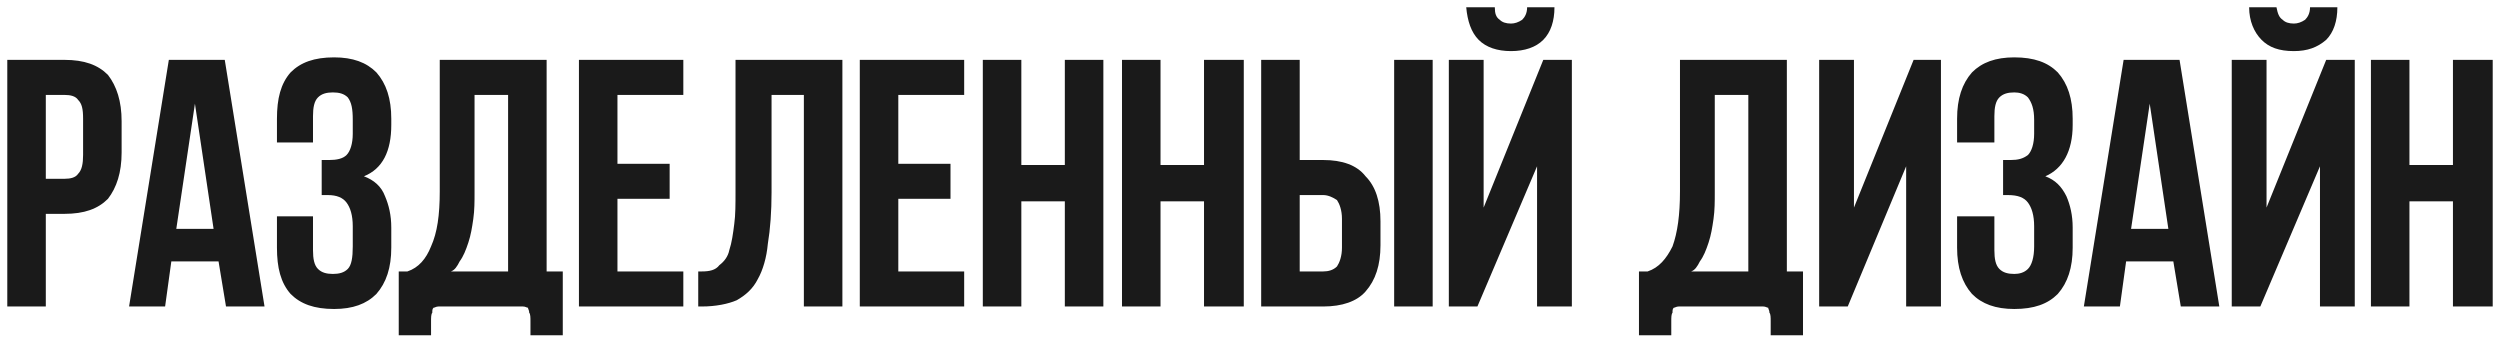 <?xml version="1.0" encoding="UTF-8"?> <svg xmlns="http://www.w3.org/2000/svg" viewBox="5542 4820 343 47" data-guides="{&quot;vertical&quot;:[],&quot;horizontal&quot;:[]}"><path fill="rgb(26, 26, 26)" stroke="none" fill-opacity="1" stroke-width="1" stroke-opacity="1" clip-rule="evenodd" font-size-adjust="none" text-rendering="geometricprecision" class="fil0" id="tSvg1651c7c6c99" title="Path 4" d="M 5550.843 4828.214 C 5553.571 4828.214 5555.446 4828.901 5556.81 4830.275C 5558.004 4831.821 5558.686 4833.882 5558.686 4836.63C 5558.686 4838.061 5558.686 4839.492 5558.686 4840.924C 5558.686 4843.672 5558.004 4845.733 5556.81 4847.279C 5555.446 4848.653 5553.571 4849.34 5550.843 4849.34C 5549.99 4849.34 5549.138 4849.34 5548.285 4849.34C 5548.285 4853.576 5548.285 4857.813 5548.285 4862.05C 5546.524 4862.05 5544.762 4862.05 5543 4862.05C 5543 4850.771 5543 4839.492 5543 4828.214C 5545.614 4828.214 5548.229 4828.214 5550.843 4828.214ZM 5548.285 4833.023 C 5548.285 4836.859 5548.285 4840.695 5548.285 4844.531C 5549.138 4844.531 5549.99 4844.531 5550.843 4844.531C 5551.695 4844.531 5552.377 4844.359 5552.718 4843.844C 5553.23 4843.328 5553.4 4842.47 5553.4 4841.267C 5553.4 4839.607 5553.4 4837.947 5553.4 4836.286C 5553.4 4834.912 5553.23 4834.225 5552.718 4833.71C 5552.377 4833.195 5551.695 4833.023 5550.843 4833.023C 5549.99 4833.023 5549.138 4833.023 5548.285 4833.023ZM 5578.293 4862.05 C 5576.532 4862.05 5574.77 4862.05 5573.008 4862.05C 5572.667 4859.989 5572.326 4857.928 5571.985 4855.867C 5569.825 4855.867 5567.666 4855.867 5565.506 4855.867C 5565.222 4857.928 5564.938 4859.989 5564.653 4862.05C 5563.005 4862.05 5561.357 4862.05 5559.709 4862.05C 5561.528 4850.771 5563.346 4839.492 5565.165 4828.214C 5567.722 4828.214 5570.28 4828.214 5572.837 4828.214C 5574.656 4839.492 5576.475 4850.771 5578.293 4862.05ZM 5566.188 4851.401 C 5567.893 4851.401 5569.598 4851.401 5571.303 4851.401C 5570.45 4845.676 5569.598 4839.95 5568.745 4834.225C 5567.893 4839.95 5567.04 4845.676 5566.188 4851.401ZM 5590.399 4836.458 C 5590.399 4834.912 5590.228 4834.053 5589.717 4833.366C 5589.205 4832.851 5588.523 4832.679 5587.671 4832.679C 5586.818 4832.679 5586.136 4832.851 5585.625 4833.366C 5585.113 4833.882 5584.943 4834.74 5584.943 4835.943C 5584.943 4837.145 5584.943 4838.347 5584.943 4839.55C 5583.295 4839.55 5581.647 4839.55 5579.998 4839.55C 5579.998 4838.462 5579.998 4837.374 5579.998 4836.286C 5579.998 4833.538 5580.51 4831.477 5581.874 4829.931C 5583.238 4828.557 5585.113 4827.87 5587.841 4827.87C 5590.399 4827.87 5592.274 4828.557 5593.638 4829.931C 5595.002 4831.477 5595.684 4833.538 5595.684 4836.286C 5595.684 4836.573 5595.684 4836.859 5595.684 4837.145C 5595.684 4840.752 5594.491 4843.157 5591.933 4844.187C 5593.297 4844.702 5594.32 4845.561 5594.832 4846.935C 5595.343 4848.137 5595.684 4849.512 5595.684 4851.229C 5595.684 4852.145 5595.684 4853.061 5595.684 4853.977C 5595.684 4856.725 5595.002 4858.786 5593.638 4860.332C 5592.274 4861.706 5590.399 4862.393 5587.841 4862.393C 5585.113 4862.393 5583.238 4861.706 5581.874 4860.332C 5580.51 4858.786 5579.998 4856.725 5579.998 4853.977C 5579.998 4852.546 5579.998 4851.115 5579.998 4849.683C 5581.647 4849.683 5583.295 4849.683 5584.943 4849.683C 5584.943 4851.229 5584.943 4852.775 5584.943 4854.321C 5584.943 4855.523 5585.113 4856.382 5585.625 4856.897C 5586.136 4857.412 5586.818 4857.584 5587.671 4857.584C 5588.523 4857.584 5589.205 4857.412 5589.717 4856.897C 5590.228 4856.382 5590.399 4855.351 5590.399 4853.805C 5590.399 4852.889 5590.399 4851.973 5590.399 4851.057C 5590.399 4849.512 5590.058 4848.481 5589.546 4847.794C 5589.035 4847.107 5588.182 4846.763 5586.989 4846.763C 5586.705 4846.763 5586.421 4846.763 5586.136 4846.763C 5586.136 4845.16 5586.136 4843.557 5586.136 4841.954C 5586.477 4841.954 5586.818 4841.954 5587.159 4841.954C 5588.182 4841.954 5589.035 4841.782 5589.546 4841.267C 5590.058 4840.752 5590.399 4839.721 5590.399 4838.347C 5590.399 4837.718 5590.399 4837.088 5590.399 4836.458ZM 5602.163 4862.05 C 5601.822 4862.05 5601.652 4862.222 5601.481 4862.222C 5601.311 4862.393 5601.311 4862.565 5601.311 4862.909C 5601.14 4863.08 5601.14 4863.596 5601.14 4864.111C 5601.14 4864.454 5601.14 4865.141 5601.14 4866C 5599.663 4866 5598.185 4866 5596.707 4866C 5596.707 4863.08 5596.707 4860.16 5596.707 4857.241C 5597.105 4857.241 5597.503 4857.241 5597.901 4857.241C 5599.435 4856.725 5600.458 4855.523 5601.14 4853.805C 5601.993 4851.916 5602.334 4849.512 5602.334 4846.248C 5602.334 4840.237 5602.334 4834.225 5602.334 4828.214C 5607.222 4828.214 5612.109 4828.214 5616.997 4828.214C 5616.997 4837.889 5616.997 4847.565 5616.997 4857.241C 5617.736 4857.241 5618.475 4857.241 5619.213 4857.241C 5619.213 4860.16 5619.213 4863.08 5619.213 4866C 5617.736 4866 5616.258 4866 5614.78 4866C 5614.78 4865.141 5614.78 4864.454 5614.78 4864.111C 5614.78 4863.596 5614.78 4863.08 5614.61 4862.909C 5614.61 4862.565 5614.439 4862.393 5614.439 4862.222C 5614.269 4862.222 5614.098 4862.05 5613.757 4862.05C 5609.893 4862.05 5606.028 4862.05 5602.163 4862.05ZM 5607.108 4846.42 C 5607.108 4847.622 5607.108 4848.825 5606.937 4850.027C 5606.767 4851.229 5606.596 4852.26 5606.255 4853.29C 5605.914 4854.321 5605.573 4855.18 5605.062 4855.867C 5604.721 4856.554 5604.38 4857.069 5603.868 4857.241C 5606.483 4857.241 5609.097 4857.241 5611.711 4857.241C 5611.711 4849.168 5611.711 4841.095 5611.711 4833.023C 5610.177 4833.023 5608.642 4833.023 5607.108 4833.023C 5607.108 4837.489 5607.108 4841.954 5607.108 4846.42ZM 5626.715 4842.47 C 5629.102 4842.47 5631.489 4842.47 5633.876 4842.47C 5633.876 4844.073 5633.876 4845.676 5633.876 4847.279C 5631.489 4847.279 5629.102 4847.279 5626.715 4847.279C 5626.715 4850.599 5626.715 4853.92 5626.715 4857.241C 5629.728 4857.241 5632.74 4857.241 5635.752 4857.241C 5635.752 4858.844 5635.752 4860.447 5635.752 4862.05C 5630.978 4862.05 5626.204 4862.05 5621.43 4862.05C 5621.43 4850.771 5621.43 4839.492 5621.43 4828.214C 5626.204 4828.214 5630.978 4828.214 5635.752 4828.214C 5635.752 4829.817 5635.752 4831.42 5635.752 4833.023C 5632.74 4833.023 5629.728 4833.023 5626.715 4833.023C 5626.715 4836.172 5626.715 4839.321 5626.715 4842.47ZM 5647.857 4846.42 C 5647.857 4848.996 5647.687 4851.401 5647.346 4853.462C 5647.175 4855.351 5646.664 4857.069 5645.982 4858.271C 5645.3 4859.645 5644.277 4860.504 5643.083 4861.191C 5641.89 4861.706 5640.185 4862.05 5638.309 4862.05C 5638.139 4862.05 5637.968 4862.05 5637.798 4862.05C 5637.798 4860.447 5637.798 4858.844 5637.798 4857.241C 5637.968 4857.241 5638.139 4857.241 5638.309 4857.241C 5639.332 4857.241 5640.185 4857.069 5640.696 4856.382C 5641.378 4855.867 5641.89 4855.18 5642.06 4854.321C 5642.401 4853.29 5642.572 4852.088 5642.742 4850.714C 5642.913 4849.512 5642.913 4847.966 5642.913 4846.248C 5642.913 4840.237 5642.913 4834.225 5642.913 4828.214C 5647.801 4828.214 5652.688 4828.214 5657.576 4828.214C 5657.576 4839.492 5657.576 4850.771 5657.576 4862.05C 5655.814 4862.05 5654.052 4862.05 5652.29 4862.05C 5652.29 4852.374 5652.29 4842.699 5652.29 4833.023C 5650.813 4833.023 5649.335 4833.023 5647.857 4833.023C 5647.857 4837.489 5647.857 4841.954 5647.857 4846.42ZM 5665.248 4842.47 C 5667.635 4842.47 5670.022 4842.47 5672.409 4842.47C 5672.409 4844.073 5672.409 4845.676 5672.409 4847.279C 5670.022 4847.279 5667.635 4847.279 5665.248 4847.279C 5665.248 4850.599 5665.248 4853.92 5665.248 4857.241C 5668.261 4857.241 5671.273 4857.241 5674.285 4857.241C 5674.285 4858.844 5674.285 4860.447 5674.285 4862.05C 5669.511 4862.05 5664.737 4862.05 5659.963 4862.05C 5659.963 4850.771 5659.963 4839.492 5659.963 4828.214C 5664.737 4828.214 5669.511 4828.214 5674.285 4828.214C 5674.285 4829.817 5674.285 4831.42 5674.285 4833.023C 5671.273 4833.023 5668.261 4833.023 5665.248 4833.023C 5665.248 4836.172 5665.248 4839.321 5665.248 4842.47ZM 5682.128 4862.05 C 5680.366 4862.05 5678.604 4862.05 5676.842 4862.05C 5676.842 4850.771 5676.842 4839.492 5676.842 4828.214C 5678.604 4828.214 5680.366 4828.214 5682.128 4828.214C 5682.128 4833.023 5682.128 4837.832 5682.128 4842.641C 5684.117 4842.641 5686.106 4842.641 5688.095 4842.641C 5688.095 4837.832 5688.095 4833.023 5688.095 4828.214C 5689.857 4828.214 5691.619 4828.214 5693.381 4828.214C 5693.381 4839.492 5693.381 4850.771 5693.381 4862.05C 5691.619 4862.05 5689.857 4862.05 5688.095 4862.05C 5688.095 4857.241 5688.095 4852.431 5688.095 4847.622C 5686.106 4847.622 5684.117 4847.622 5682.128 4847.622C 5682.128 4852.431 5682.128 4857.241 5682.128 4862.05ZM 5701.224 4862.05 C 5699.462 4862.05 5697.7 4862.05 5695.938 4862.05C 5695.938 4850.771 5695.938 4839.492 5695.938 4828.214C 5697.7 4828.214 5699.462 4828.214 5701.224 4828.214C 5701.224 4833.023 5701.224 4837.832 5701.224 4842.641C 5703.213 4842.641 5705.202 4842.641 5707.191 4842.641C 5707.191 4837.832 5707.191 4833.023 5707.191 4828.214C 5709.01 4828.214 5710.829 4828.214 5712.647 4828.214C 5712.647 4839.492 5712.647 4850.771 5712.647 4862.05C 5710.829 4862.05 5709.01 4862.05 5707.191 4862.05C 5707.191 4857.241 5707.191 4852.431 5707.191 4847.622C 5705.202 4847.622 5703.213 4847.622 5701.224 4847.622C 5701.224 4852.431 5701.224 4857.241 5701.224 4862.05ZM 5720.32 4841.954 C 5721.4 4841.954 5722.48 4841.954 5723.559 4841.954C 5726.117 4841.954 5728.163 4842.641 5729.356 4844.187C 5730.72 4845.561 5731.402 4847.622 5731.402 4850.37C 5731.402 4851.458 5731.402 4852.546 5731.402 4853.634C 5731.402 4856.382 5730.72 4858.443 5729.356 4859.989C 5728.163 4861.363 5726.117 4862.05 5723.559 4862.05C 5720.718 4862.05 5717.876 4862.05 5715.034 4862.05C 5715.034 4850.771 5715.034 4839.492 5715.034 4828.214C 5716.796 4828.214 5718.558 4828.214 5720.32 4828.214C 5720.32 4832.794 5720.32 4837.374 5720.32 4841.954ZM 5733.278 4828.214 C 5735.04 4828.214 5736.802 4828.214 5738.563 4828.214C 5738.563 4839.492 5738.563 4850.771 5738.563 4862.05C 5736.802 4862.05 5735.04 4862.05 5733.278 4862.05C 5733.278 4850.771 5733.278 4839.492 5733.278 4828.214ZM 5723.559 4857.241 C 5724.241 4857.241 5724.923 4857.069 5725.435 4856.554C 5725.776 4856.038 5726.117 4855.18 5726.117 4853.977C 5726.117 4852.66 5726.117 4851.344 5726.117 4850.027C 5726.117 4848.825 5725.776 4847.966 5725.435 4847.45C 5724.923 4847.107 5724.241 4846.763 5723.559 4846.763C 5722.48 4846.763 5721.4 4846.763 5720.32 4846.763C 5720.32 4850.256 5720.32 4853.748 5720.32 4857.241C 5721.4 4857.241 5722.48 4857.241 5723.559 4857.241ZM 5744.701 4862.05 C 5743.394 4862.05 5742.087 4862.05 5740.78 4862.05C 5740.78 4850.771 5740.78 4839.492 5740.78 4828.214C 5742.371 4828.214 5743.963 4828.214 5745.554 4828.214C 5745.554 4834.969 5745.554 4841.725 5745.554 4848.481C 5748.282 4841.725 5751.01 4834.969 5753.738 4828.214C 5755.045 4828.214 5756.352 4828.214 5757.659 4828.214C 5757.659 4839.492 5757.659 4850.771 5757.659 4862.05C 5756.068 4862.05 5754.477 4862.05 5752.885 4862.05C 5752.885 4855.638 5752.885 4849.225 5752.885 4842.813C 5750.157 4849.225 5747.429 4855.638 5744.701 4862.05ZM 5749.305 4823.233 C 5749.816 4823.233 5750.328 4823.061 5750.839 4822.717C 5751.18 4822.374 5751.521 4821.859 5751.521 4821C 5752.772 4821 5754.022 4821 5755.272 4821C 5755.272 4822.889 5754.761 4824.435 5753.738 4825.466C 5752.715 4826.496 5751.18 4827.011 5749.305 4827.011C 5747.429 4827.011 5745.895 4826.496 5744.872 4825.466C 5743.849 4824.435 5743.337 4822.889 5743.167 4821C 5744.474 4821 5745.781 4821 5747.088 4821C 5747.088 4821.859 5747.259 4822.374 5747.77 4822.717C 5748.111 4823.061 5748.623 4823.233 5749.305 4823.233ZM 5772.322 4862.05 C 5771.981 4862.05 5771.811 4862.222 5771.64 4862.222C 5771.47 4862.393 5771.47 4862.565 5771.47 4862.909C 5771.299 4863.08 5771.299 4863.596 5771.299 4864.111C 5771.299 4864.454 5771.299 4865.141 5771.299 4866C 5769.822 4866 5768.344 4866 5766.866 4866C 5766.866 4863.08 5766.866 4860.16 5766.866 4857.241C 5767.264 4857.241 5767.662 4857.241 5768.06 4857.241C 5769.594 4856.725 5770.617 4855.523 5771.47 4853.805C 5772.152 4851.916 5772.493 4849.512 5772.493 4846.248C 5772.493 4840.237 5772.493 4834.225 5772.493 4828.214C 5777.381 4828.214 5782.268 4828.214 5787.156 4828.214C 5787.156 4837.889 5787.156 4847.565 5787.156 4857.241C 5787.895 4857.241 5788.634 4857.241 5789.372 4857.241C 5789.372 4860.16 5789.372 4863.08 5789.372 4866C 5787.895 4866 5786.417 4866 5784.939 4866C 5784.939 4865.141 5784.939 4864.454 5784.939 4864.111C 5784.939 4863.596 5784.939 4863.08 5784.769 4862.909C 5784.769 4862.565 5784.598 4862.393 5784.598 4862.222C 5784.428 4862.222 5784.257 4862.05 5783.916 4862.05C 5780.052 4862.05 5776.187 4862.05 5772.322 4862.05ZM 5777.267 4846.42 C 5777.267 4847.622 5777.267 4848.825 5777.096 4850.027C 5776.926 4851.229 5776.755 4852.26 5776.414 4853.29C 5776.073 4854.321 5775.732 4855.18 5775.221 4855.867C 5774.88 4856.554 5774.539 4857.069 5774.027 4857.241C 5776.642 4857.241 5779.256 4857.241 5781.87 4857.241C 5781.87 4849.168 5781.87 4841.095 5781.87 4833.023C 5780.336 4833.023 5778.801 4833.023 5777.267 4833.023C 5777.267 4837.489 5777.267 4841.954 5777.267 4846.42ZM 5795.51 4862.05 C 5794.203 4862.05 5792.896 4862.05 5791.589 4862.05C 5791.589 4850.771 5791.589 4839.492 5791.589 4828.214C 5793.18 4828.214 5794.772 4828.214 5796.363 4828.214C 5796.363 4834.969 5796.363 4841.725 5796.363 4848.481C 5799.091 4841.725 5801.819 4834.969 5804.547 4828.214C 5805.797 4828.214 5807.048 4828.214 5808.298 4828.214C 5808.298 4839.492 5808.298 4850.771 5808.298 4862.05C 5806.707 4862.05 5805.115 4862.05 5803.524 4862.05C 5803.524 4855.638 5803.524 4849.225 5803.524 4842.813C 5800.853 4849.225 5798.182 4855.638 5795.51 4862.05ZM 5821.085 4836.458 C 5821.085 4834.912 5820.744 4834.053 5820.233 4833.366C 5819.721 4832.851 5819.039 4832.679 5818.357 4832.679C 5817.505 4832.679 5816.823 4832.851 5816.311 4833.366C 5815.8 4833.882 5815.629 4834.74 5815.629 4835.943C 5815.629 4837.145 5815.629 4838.347 5815.629 4839.55C 5813.924 4839.55 5812.219 4839.55 5810.514 4839.55C 5810.514 4838.462 5810.514 4837.374 5810.514 4836.286C 5810.514 4833.538 5811.196 4831.477 5812.56 4829.931C 5813.924 4828.557 5815.8 4827.87 5818.357 4827.87C 5821.085 4827.87 5822.961 4828.557 5824.325 4829.931C 5825.689 4831.477 5826.371 4833.538 5826.371 4836.286C 5826.371 4836.573 5826.371 4836.859 5826.371 4837.145C 5826.371 4840.752 5825.007 4843.157 5822.62 4844.187C 5823.984 4844.702 5824.836 4845.561 5825.518 4846.935C 5826.03 4848.137 5826.371 4849.512 5826.371 4851.229C 5826.371 4852.145 5826.371 4853.061 5826.371 4853.977C 5826.371 4856.725 5825.689 4858.786 5824.325 4860.332C 5822.961 4861.706 5821.085 4862.393 5818.357 4862.393C 5815.8 4862.393 5813.924 4861.706 5812.56 4860.332C 5811.196 4858.786 5810.514 4856.725 5810.514 4853.977C 5810.514 4852.546 5810.514 4851.115 5810.514 4849.683C 5812.219 4849.683 5813.924 4849.683 5815.629 4849.683C 5815.629 4851.229 5815.629 4852.775 5815.629 4854.321C 5815.629 4855.523 5815.8 4856.382 5816.311 4856.897C 5816.823 4857.412 5817.505 4857.584 5818.357 4857.584C 5819.039 4857.584 5819.721 4857.412 5820.233 4856.897C 5820.744 4856.382 5821.085 4855.351 5821.085 4853.805C 5821.085 4852.889 5821.085 4851.973 5821.085 4851.057C 5821.085 4849.512 5820.744 4848.481 5820.233 4847.794C 5819.721 4847.107 5818.869 4846.763 5817.505 4846.763C 5817.278 4846.763 5817.05 4846.763 5816.823 4846.763C 5816.823 4845.16 5816.823 4843.557 5816.823 4841.954C 5817.164 4841.954 5817.505 4841.954 5817.846 4841.954C 5818.869 4841.954 5819.551 4841.782 5820.233 4841.267C 5820.744 4840.752 5821.085 4839.721 5821.085 4838.347C 5821.085 4837.718 5821.085 4837.088 5821.085 4836.458ZM 5846.49 4862.05 C 5844.728 4862.05 5842.966 4862.05 5841.204 4862.05C 5840.863 4859.989 5840.522 4857.928 5840.181 4855.867C 5838.022 4855.867 5835.862 4855.867 5833.702 4855.867C 5833.418 4857.928 5833.134 4859.989 5832.85 4862.05C 5831.202 4862.05 5829.554 4862.05 5827.905 4862.05C 5829.724 4850.771 5831.543 4839.492 5833.361 4828.214C 5835.919 4828.214 5838.476 4828.214 5841.034 4828.214C 5842.853 4839.492 5844.671 4850.771 5846.49 4862.05ZM 5834.384 4851.401 C 5836.089 4851.401 5837.794 4851.401 5839.499 4851.401C 5838.647 4845.676 5837.794 4839.95 5836.942 4834.225C 5836.089 4839.95 5835.237 4845.676 5834.384 4851.401ZM 5852.116 4862.05 C 5850.809 4862.05 5849.502 4862.05 5848.195 4862.05C 5848.195 4850.771 5848.195 4839.492 5848.195 4828.214C 5849.786 4828.214 5851.378 4828.214 5852.969 4828.214C 5852.969 4834.969 5852.969 4841.725 5852.969 4848.481C 5855.697 4841.725 5858.425 4834.969 5861.153 4828.214C 5862.46 4828.214 5863.767 4828.214 5865.074 4828.214C 5865.074 4839.492 5865.074 4850.771 5865.074 4862.05C 5863.483 4862.05 5861.892 4862.05 5860.3 4862.05C 5860.3 4855.638 5860.3 4849.225 5860.3 4842.813C 5857.572 4849.225 5854.844 4855.638 5852.116 4862.05ZM 5856.72 4823.233 C 5857.231 4823.233 5857.743 4823.061 5858.254 4822.717C 5858.595 4822.374 5858.936 4821.859 5858.936 4821C 5860.187 4821 5861.437 4821 5862.687 4821C 5862.687 4822.889 5862.176 4824.435 5861.153 4825.466C 5859.959 4826.496 5858.595 4827.011 5856.72 4827.011C 5854.674 4827.011 5853.31 4826.496 5852.287 4825.466C 5851.264 4824.435 5850.582 4822.889 5850.582 4821C 5851.832 4821 5853.083 4821 5854.333 4821C 5854.503 4821.859 5854.674 4822.374 5855.185 4822.717C 5855.526 4823.061 5856.038 4823.233 5856.72 4823.233ZM 5872.576 4862.05 C 5870.815 4862.05 5869.053 4862.05 5867.291 4862.05C 5867.291 4850.771 5867.291 4839.492 5867.291 4828.214C 5869.053 4828.214 5870.815 4828.214 5872.576 4828.214C 5872.576 4833.023 5872.576 4837.832 5872.576 4842.641C 5874.566 4842.641 5876.555 4842.641 5878.544 4842.641C 5878.544 4837.832 5878.544 4833.023 5878.544 4828.214C 5880.363 4828.214 5882.181 4828.214 5884 4828.214C 5884 4839.492 5884 4850.771 5884 4862.05C 5882.181 4862.05 5880.363 4862.05 5878.544 4862.05C 5878.544 4857.241 5878.544 4852.431 5878.544 4847.622C 5876.555 4847.622 5874.566 4847.622 5872.576 4847.622C 5872.576 4852.431 5872.576 4857.241 5872.576 4862.05Z" style=""></path><defs></defs></svg> 